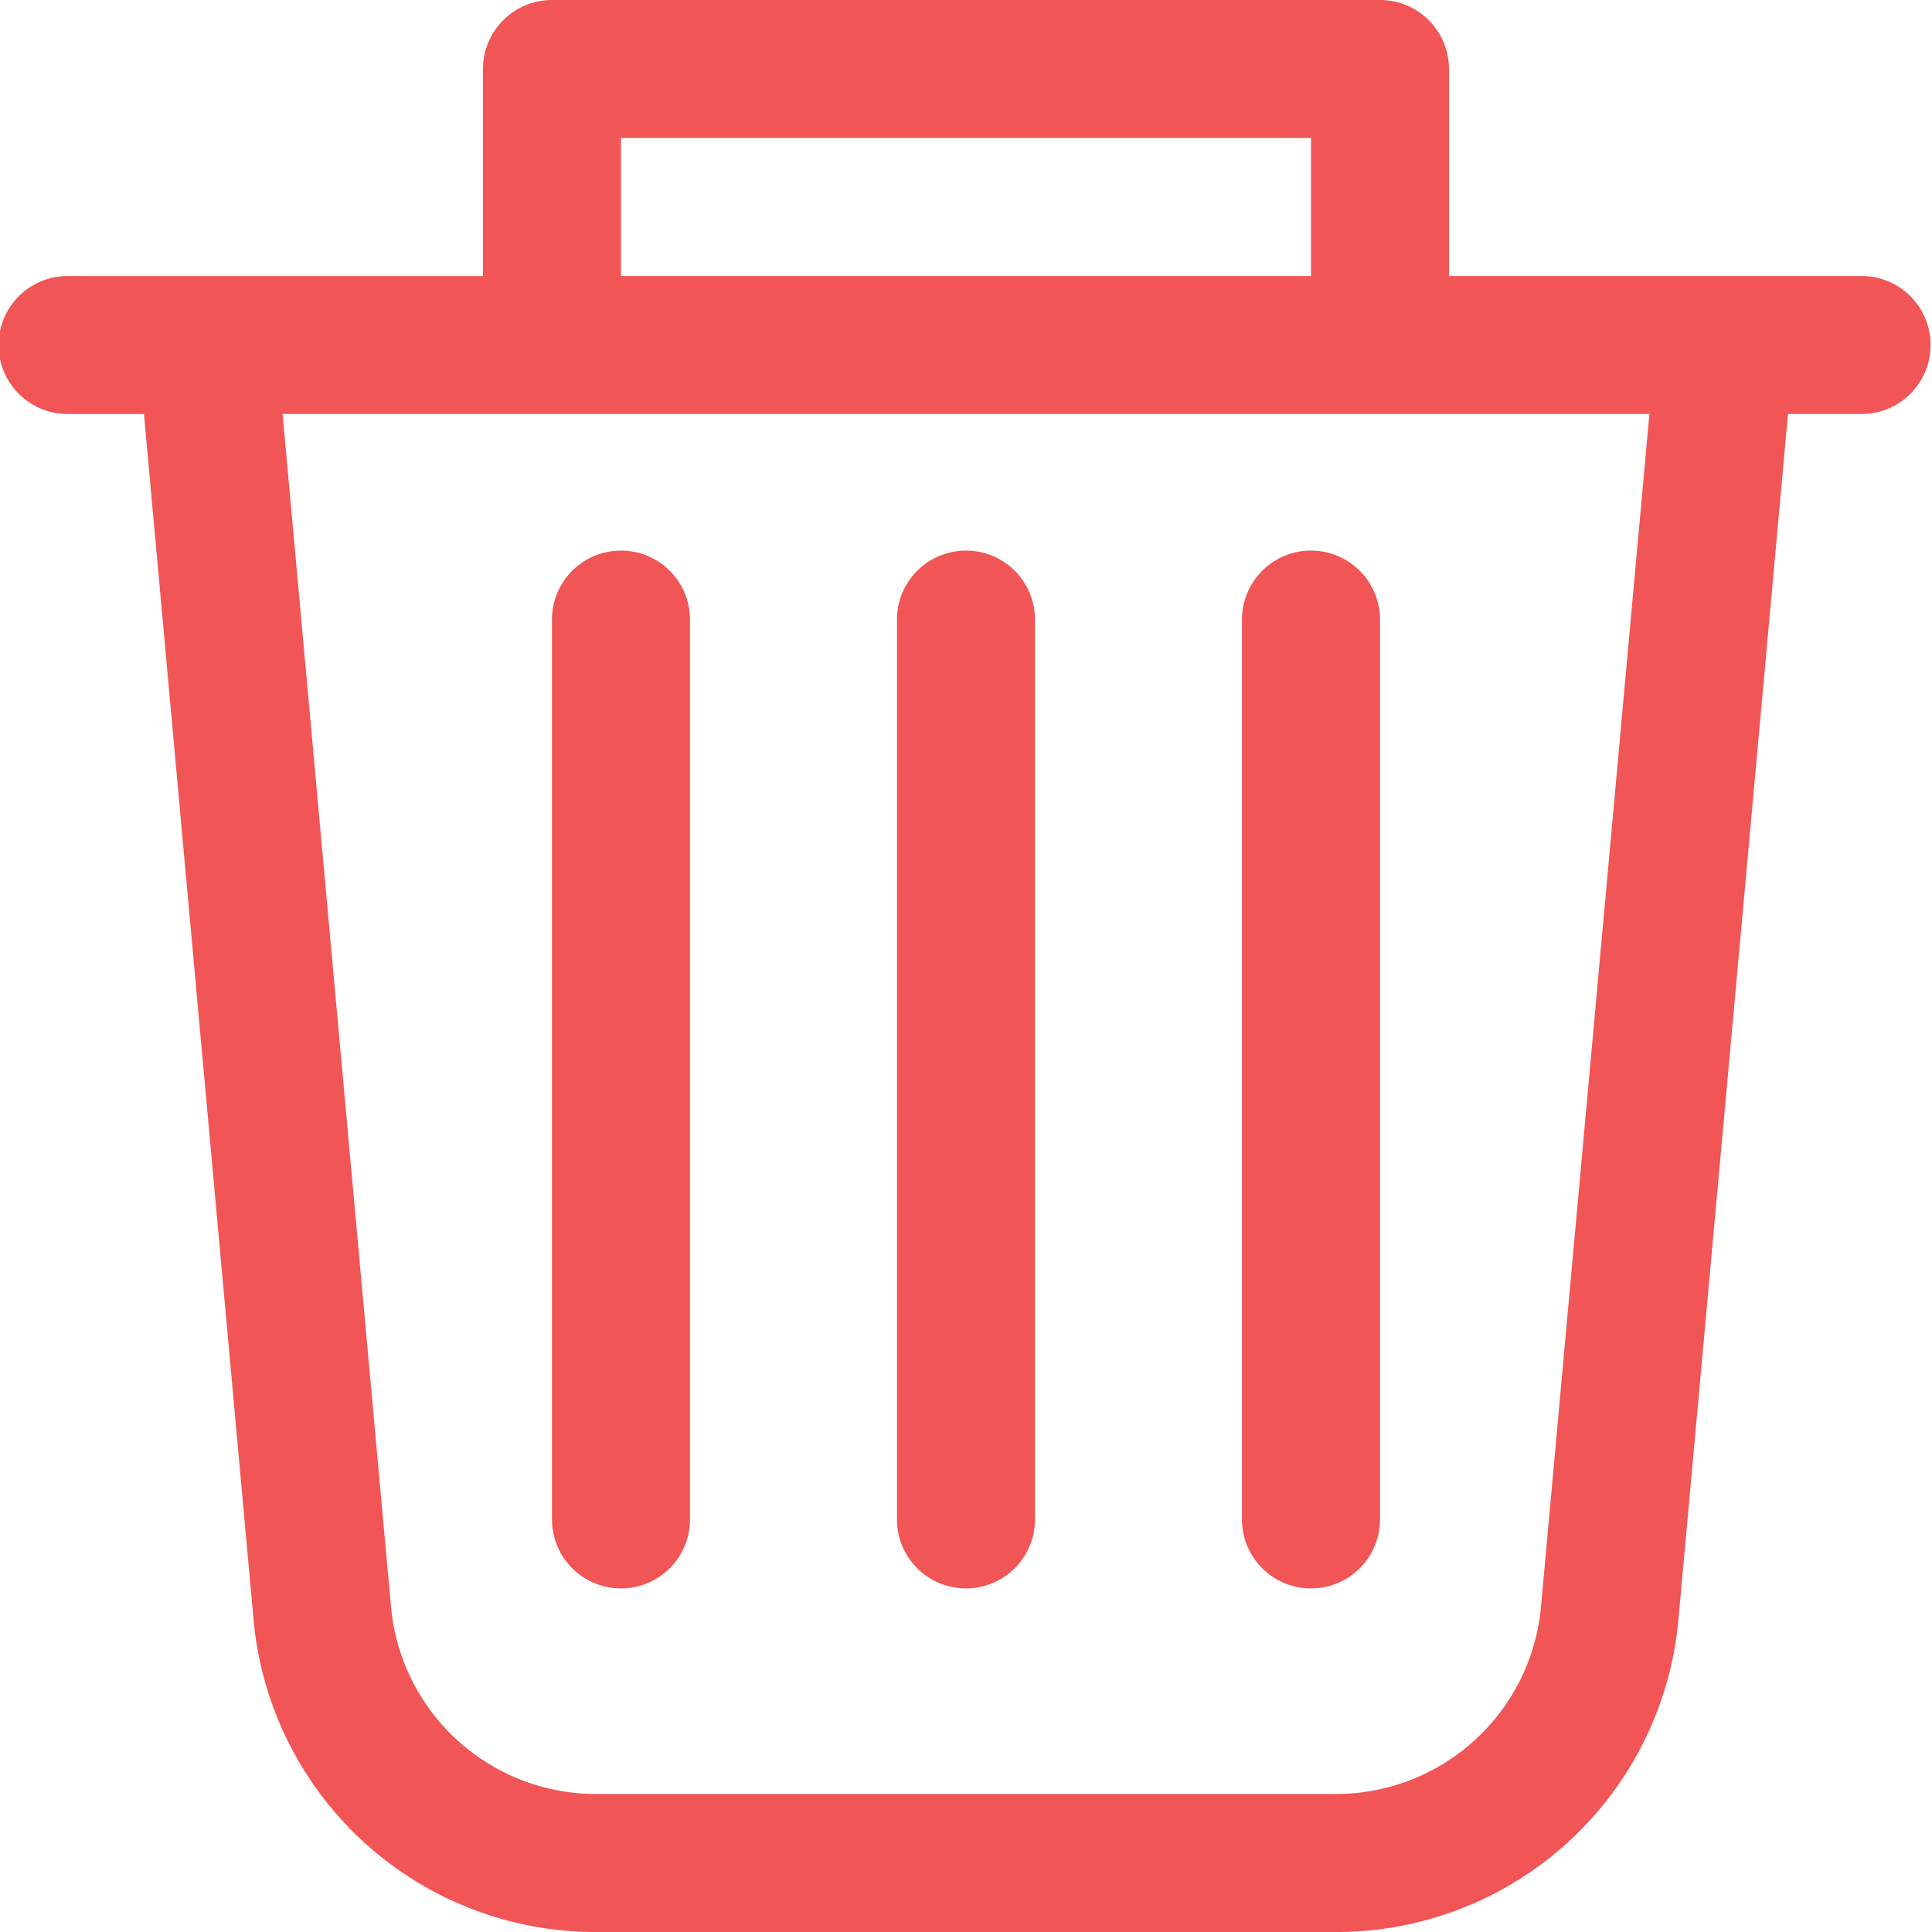<svg xmlns="http://www.w3.org/2000/svg" width="68" height="68"><path data-name="Path 71791" d="M65.571 9.714H51V2.429A2.429 2.429 0 0 0 48.571 0H19.429A2.429 2.429 0 0 0 17 2.429v7.286H2.429a2.429 2.429 0 1 0 0 4.857h2.638L8.92 56.957A12.083 12.083 0 0 0 21.014 68h25.972a12.083 12.083 0 0 0 12.093-11.044l3.853-42.385h2.639a2.429 2.429 0 0 0 0-4.857ZM21.857 4.857h24.286v4.857H21.857Zm32.384 51.661a7.249 7.249 0 0 1-7.255 6.625H21.014a7.249 7.249 0 0 1-7.255-6.625L9.946 14.571h48.108Zm-5.67-34.661v31.572a2.429 2.429 0 1 1-4.857 0V21.857a2.429 2.429 0 1 1 4.857 0Zm-12.143 0v31.572a2.429 2.429 0 1 1-4.857 0V21.857a2.429 2.429 0 1 1 4.857 0Zm-12.143 0v31.572a2.429 2.429 0 1 1-4.857 0V21.857a2.429 2.429 0 1 1 4.857 0Z" fill="#f15555"/></svg>